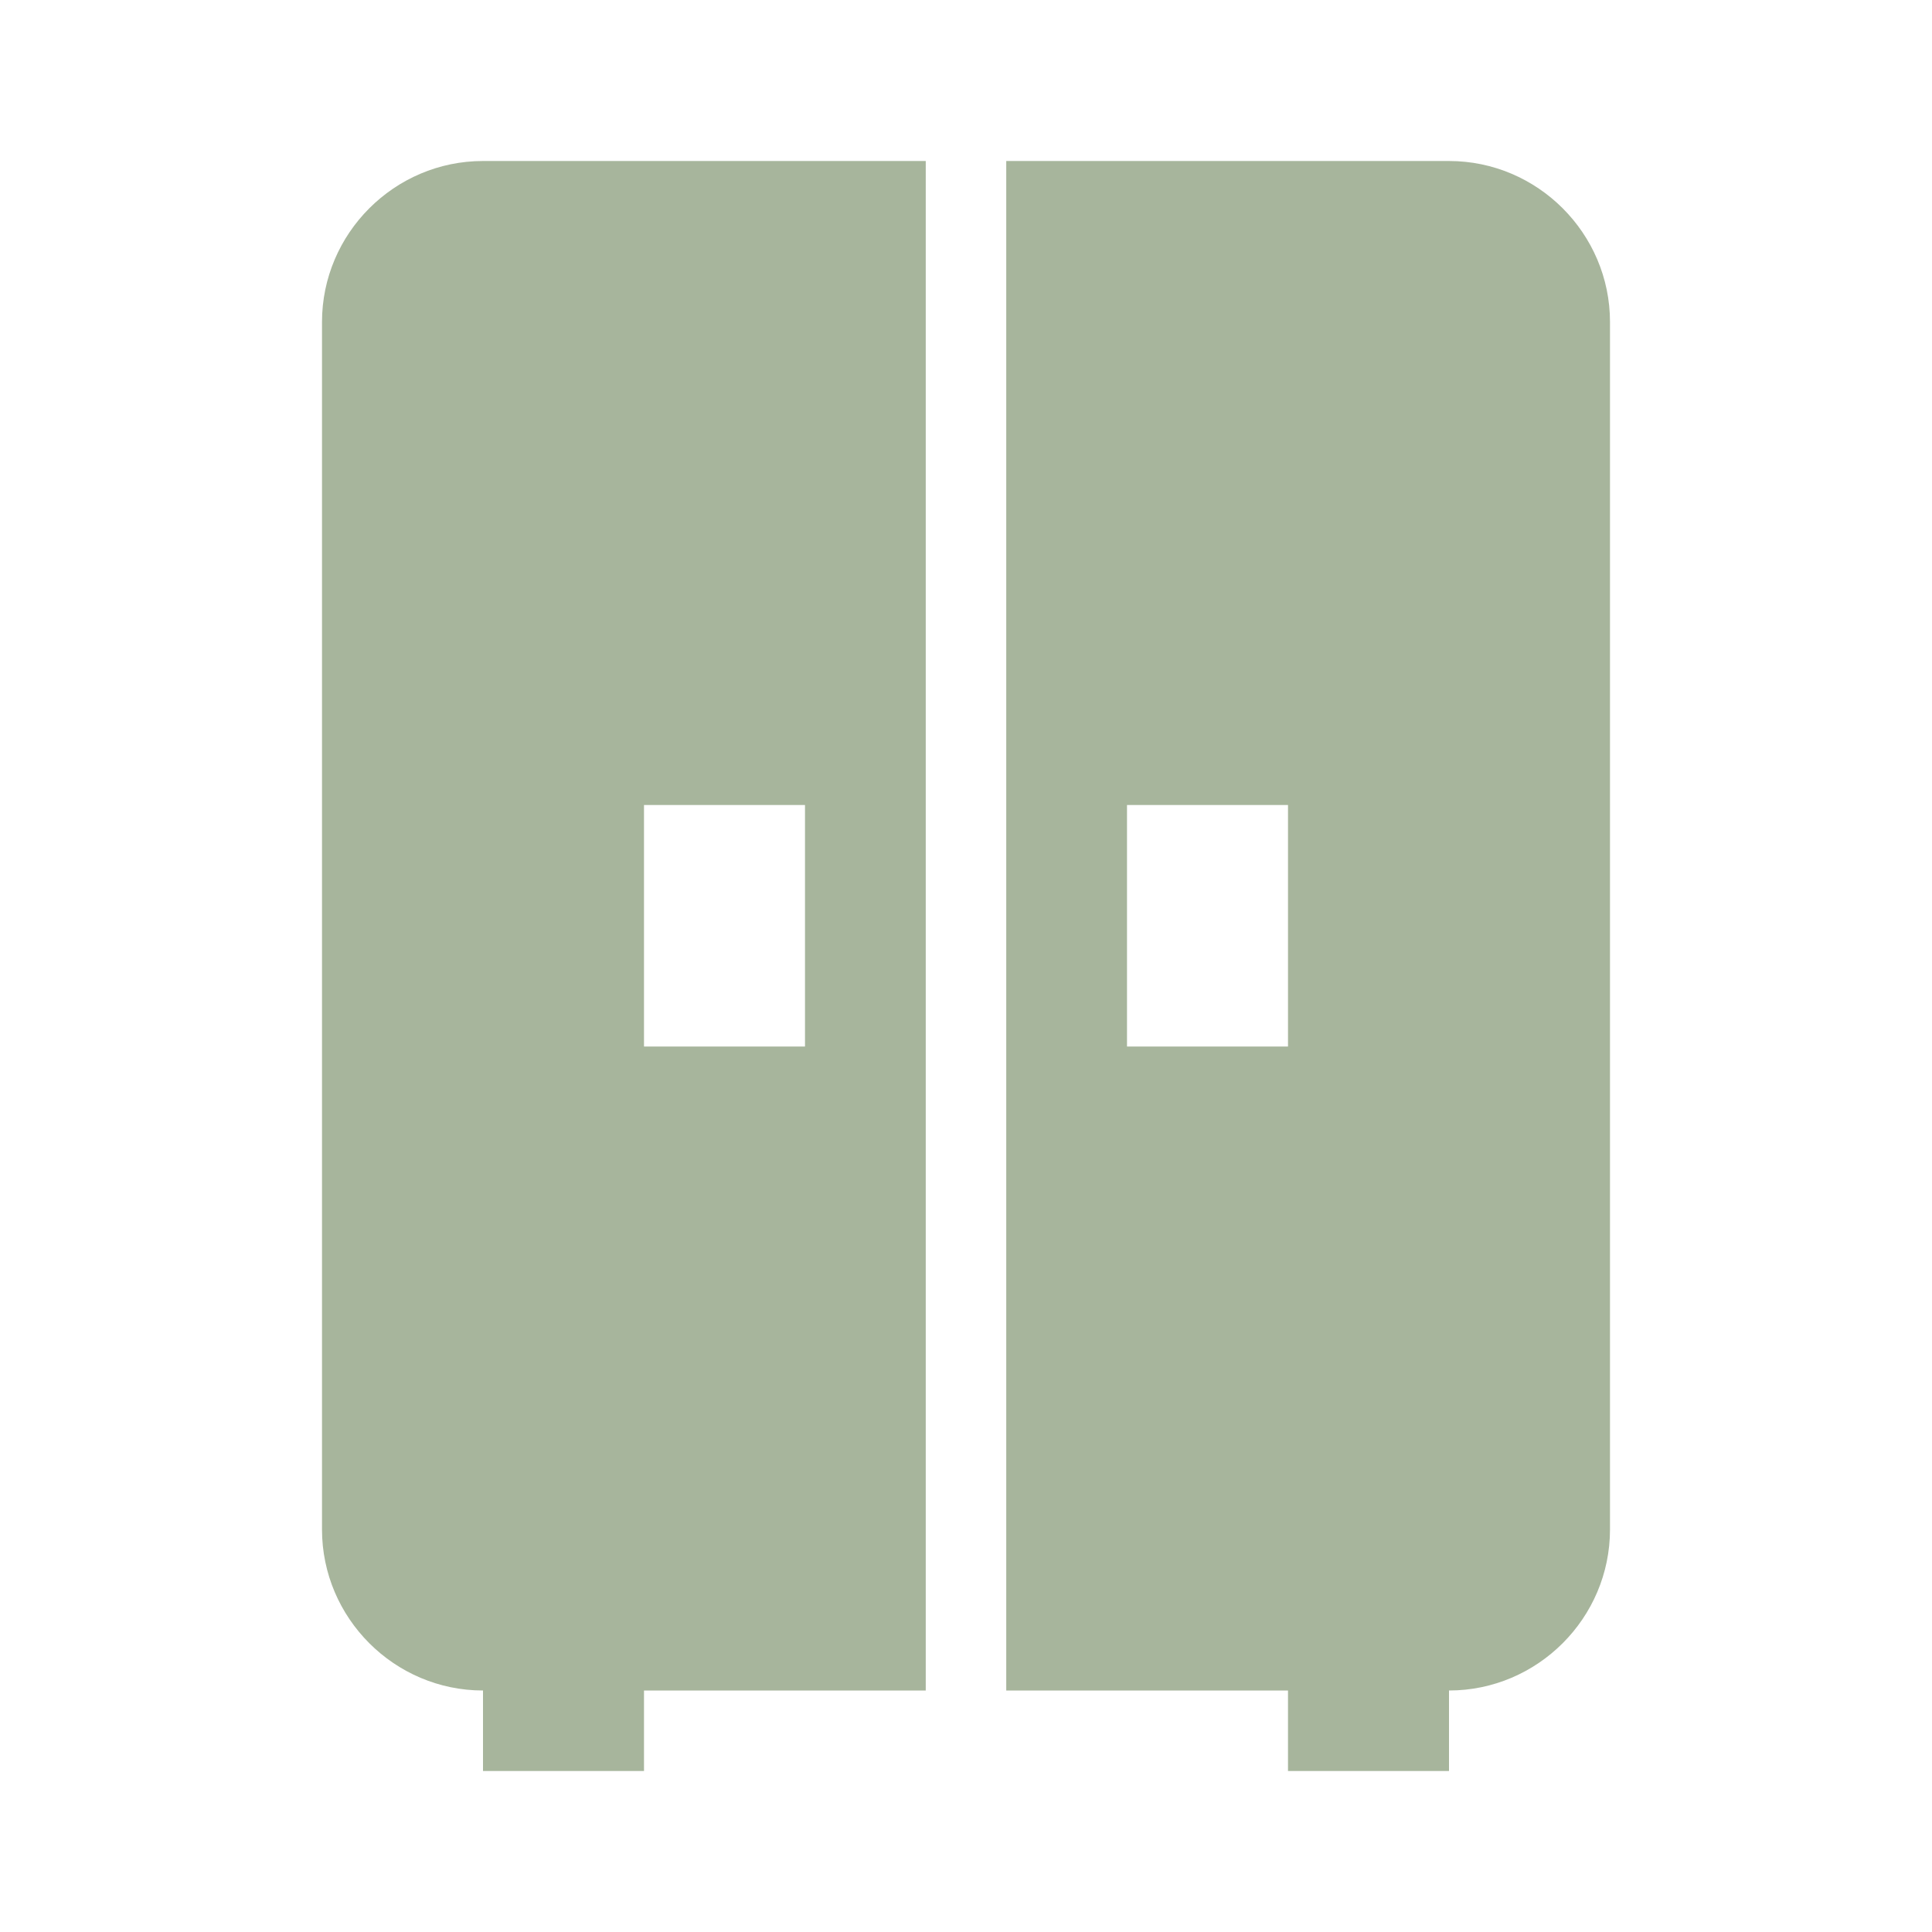 <?xml version="1.0" encoding="UTF-8"?>
<svg id="Calque_1" xmlns="http://www.w3.org/2000/svg" version="1.1" viewBox="0 0 24 24">
  <!-- Generator: Adobe Illustrator 29.3.1, SVG Export Plug-In . SVG Version: 2.1.0 Build 151)  -->
  <defs>
    <style>
      .st0 {
        fill: #a7b59c;
      }
    </style>
  </defs>
  <path class="st0" d="M4,4v15c0,1.1.9,2,2,2v1h2v-1h3.5V2h-5.5c-1.1,0-2,.9-2,2M8,10h2v3h-2v-3M18,2h-5.5v19h3.5v1h2v-1c1.1,0,2-.9,2-2V4c0-1.1-.9-2-2-2M16,13h-2v-3h2v3Z"/>
</svg>